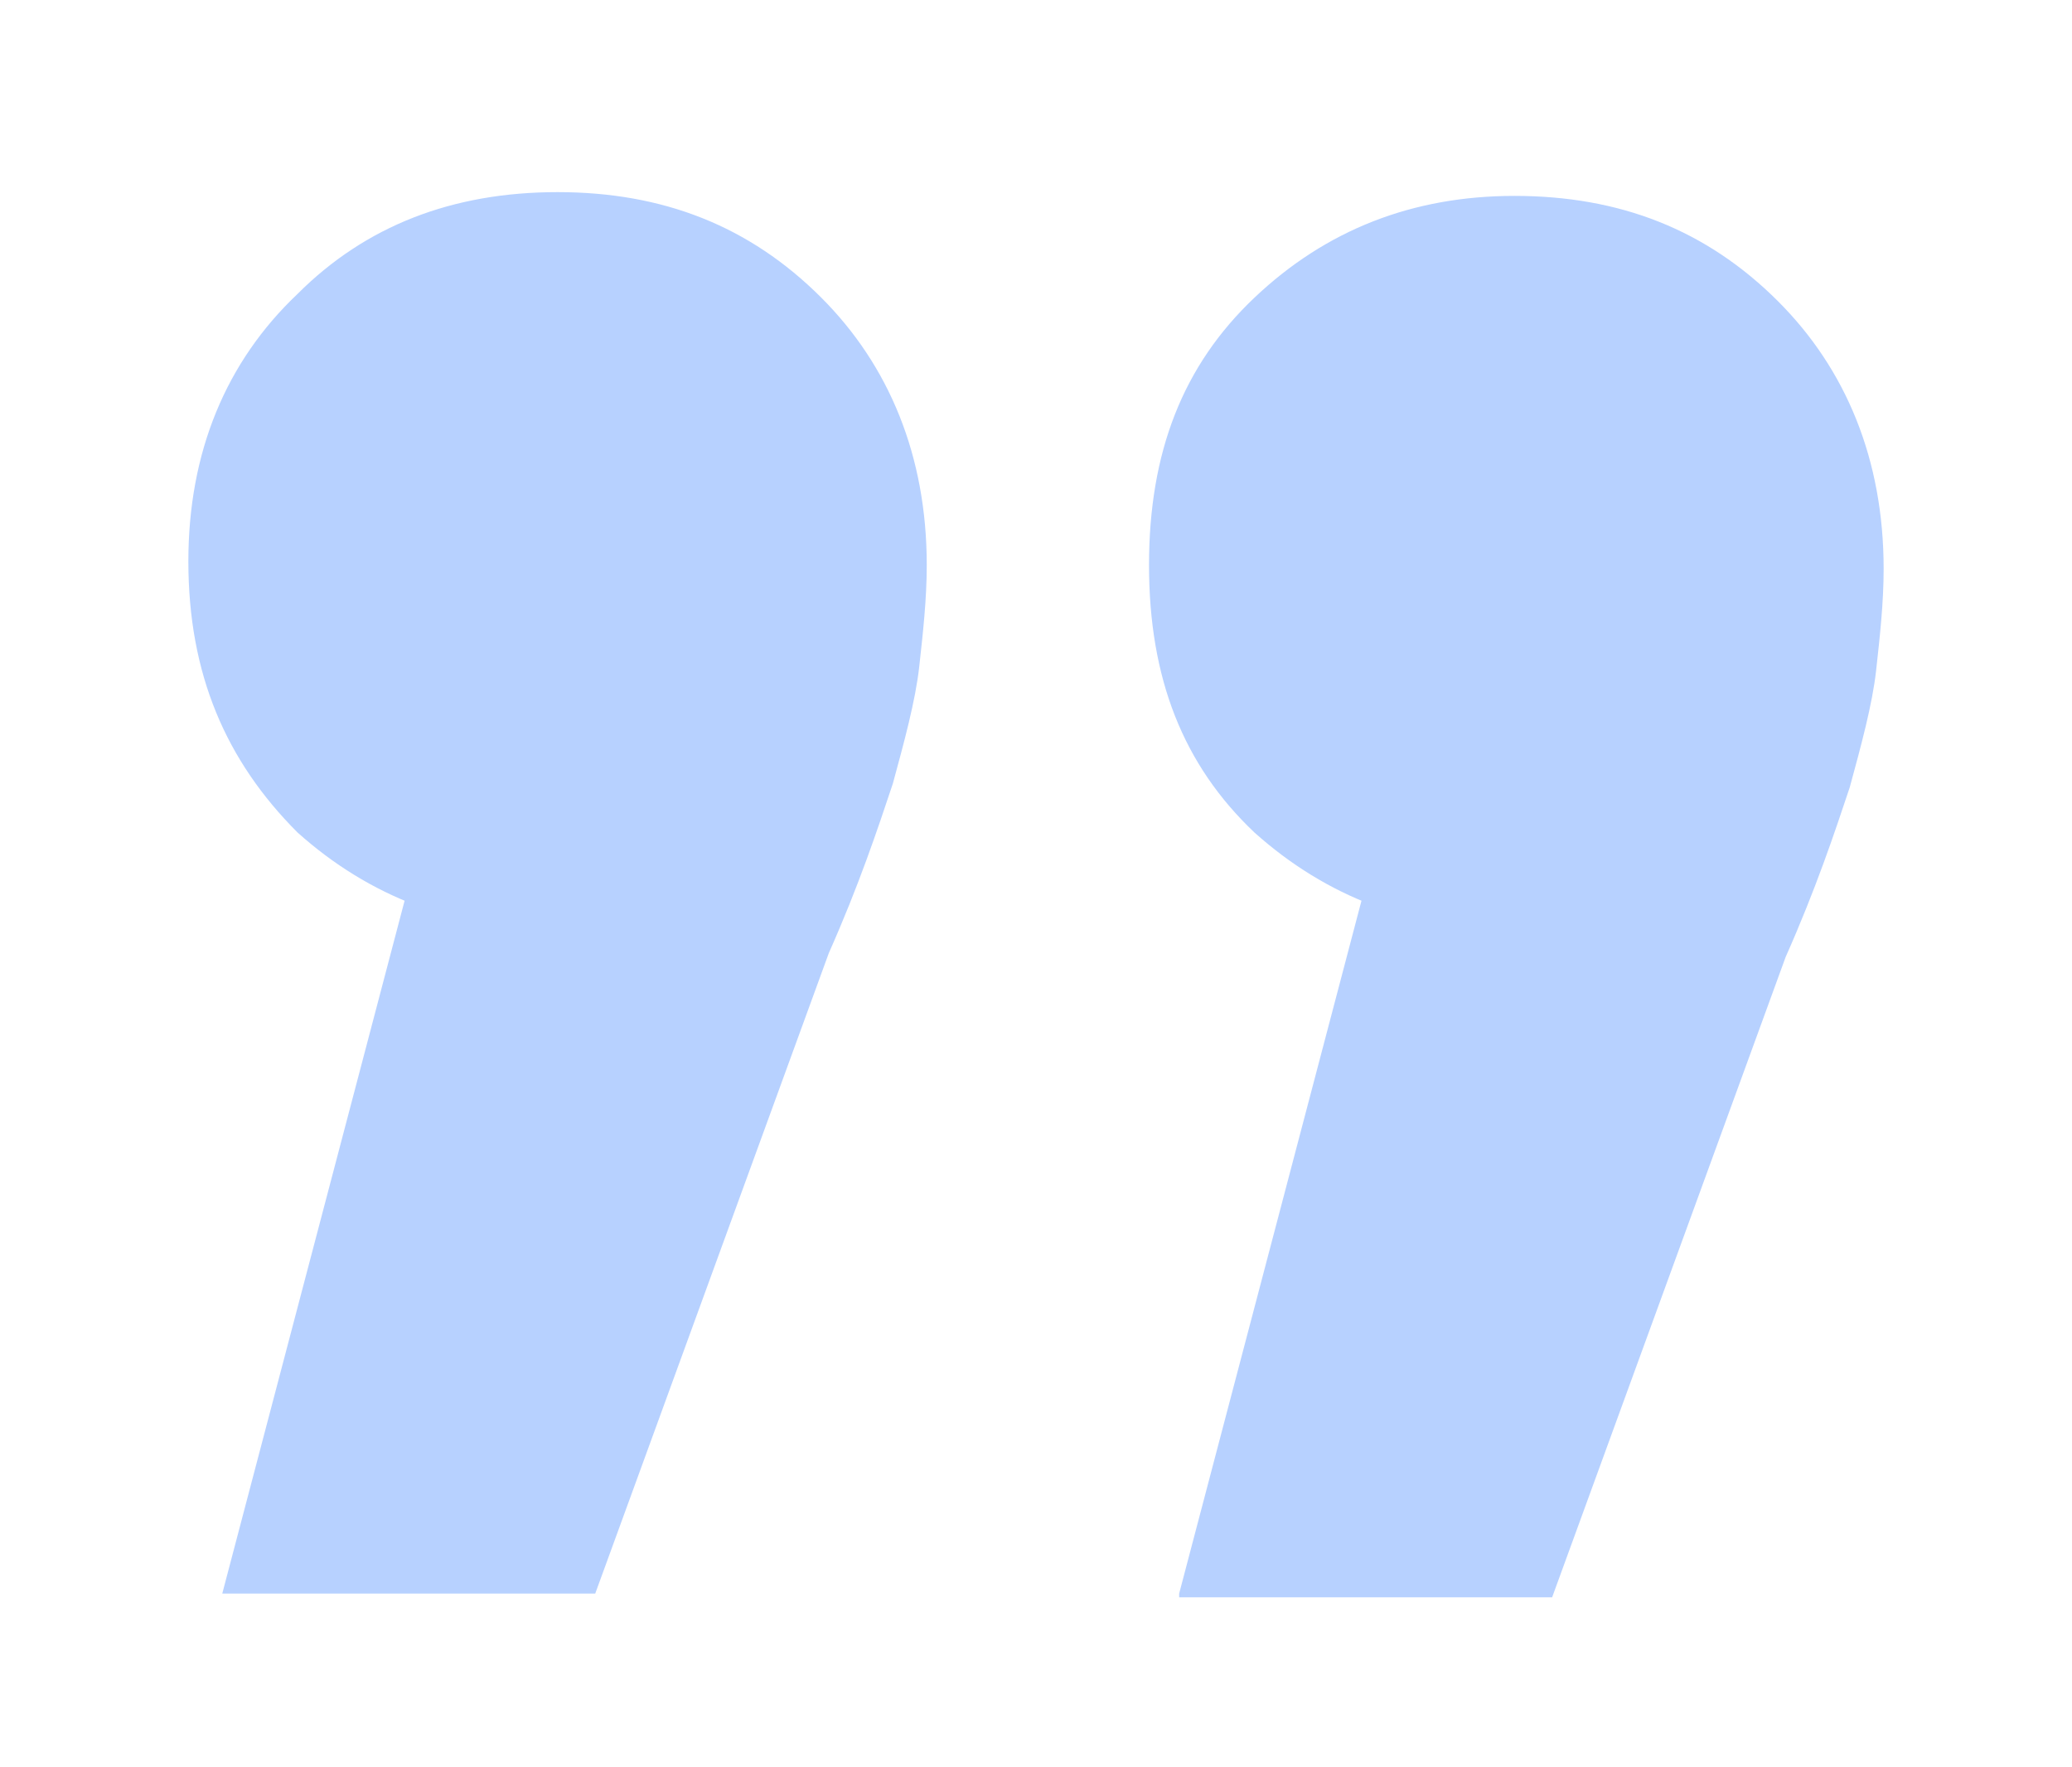 <?xml version="1.0" encoding="utf-8"?>
<!-- Generator: Adobe Illustrator 28.2.0, SVG Export Plug-In . SVG Version: 6.00 Build 0)  -->
<svg version="1.1" id="Capa_1" xmlns="http://www.w3.org/2000/svg" xmlns:xlink="http://www.w3.org/1999/xlink" x="0px" y="0px"
	 viewBox="0 0 55 46.9" style="enable-background:new 0 0 55 46.9;" xml:space="preserve">
<style type="text/css">
	.st0{enable-background:new    ;}
	.st1{fill:#B7D1FF;}
</style>
<g class="st0">
	<path class="st1" d="M5.9,42.3l7-26.6l2,9c-2.8,0-5.1-0.9-7-2.6C6,20.2,5,17.9,5,14.9C5,12,6,9.6,7.9,7.8C9.7,6,12,5.1,14.8,5.1
		c2.8,0,5.1,0.9,7,2.8c1.8,1.8,2.8,4.2,2.8,7.1c0,0.9-0.1,1.8-0.2,2.7c-0.1,0.9-0.4,2-0.7,3.1c-0.4,1.2-0.9,2.7-1.7,4.5l-6.2,17H5.9
		z M31.3,42.3l7-26.6l2,9c-2.8,0-5.1-0.9-7-2.6c-1.9-1.8-2.8-4.1-2.8-7.1c0-3,0.9-5.3,2.8-7.1c1.9-1.8,4.2-2.7,6.9-2.7
		c2.8,0,5.1,0.9,7,2.8c1.8,1.8,2.8,4.2,2.8,7.1c0,0.9-0.1,1.8-0.2,2.7c-0.1,0.9-0.4,2-0.7,3.1c-0.4,1.2-0.9,2.7-1.7,4.5l-6.2,17
		H31.3z"/>
</g>
</svg>
